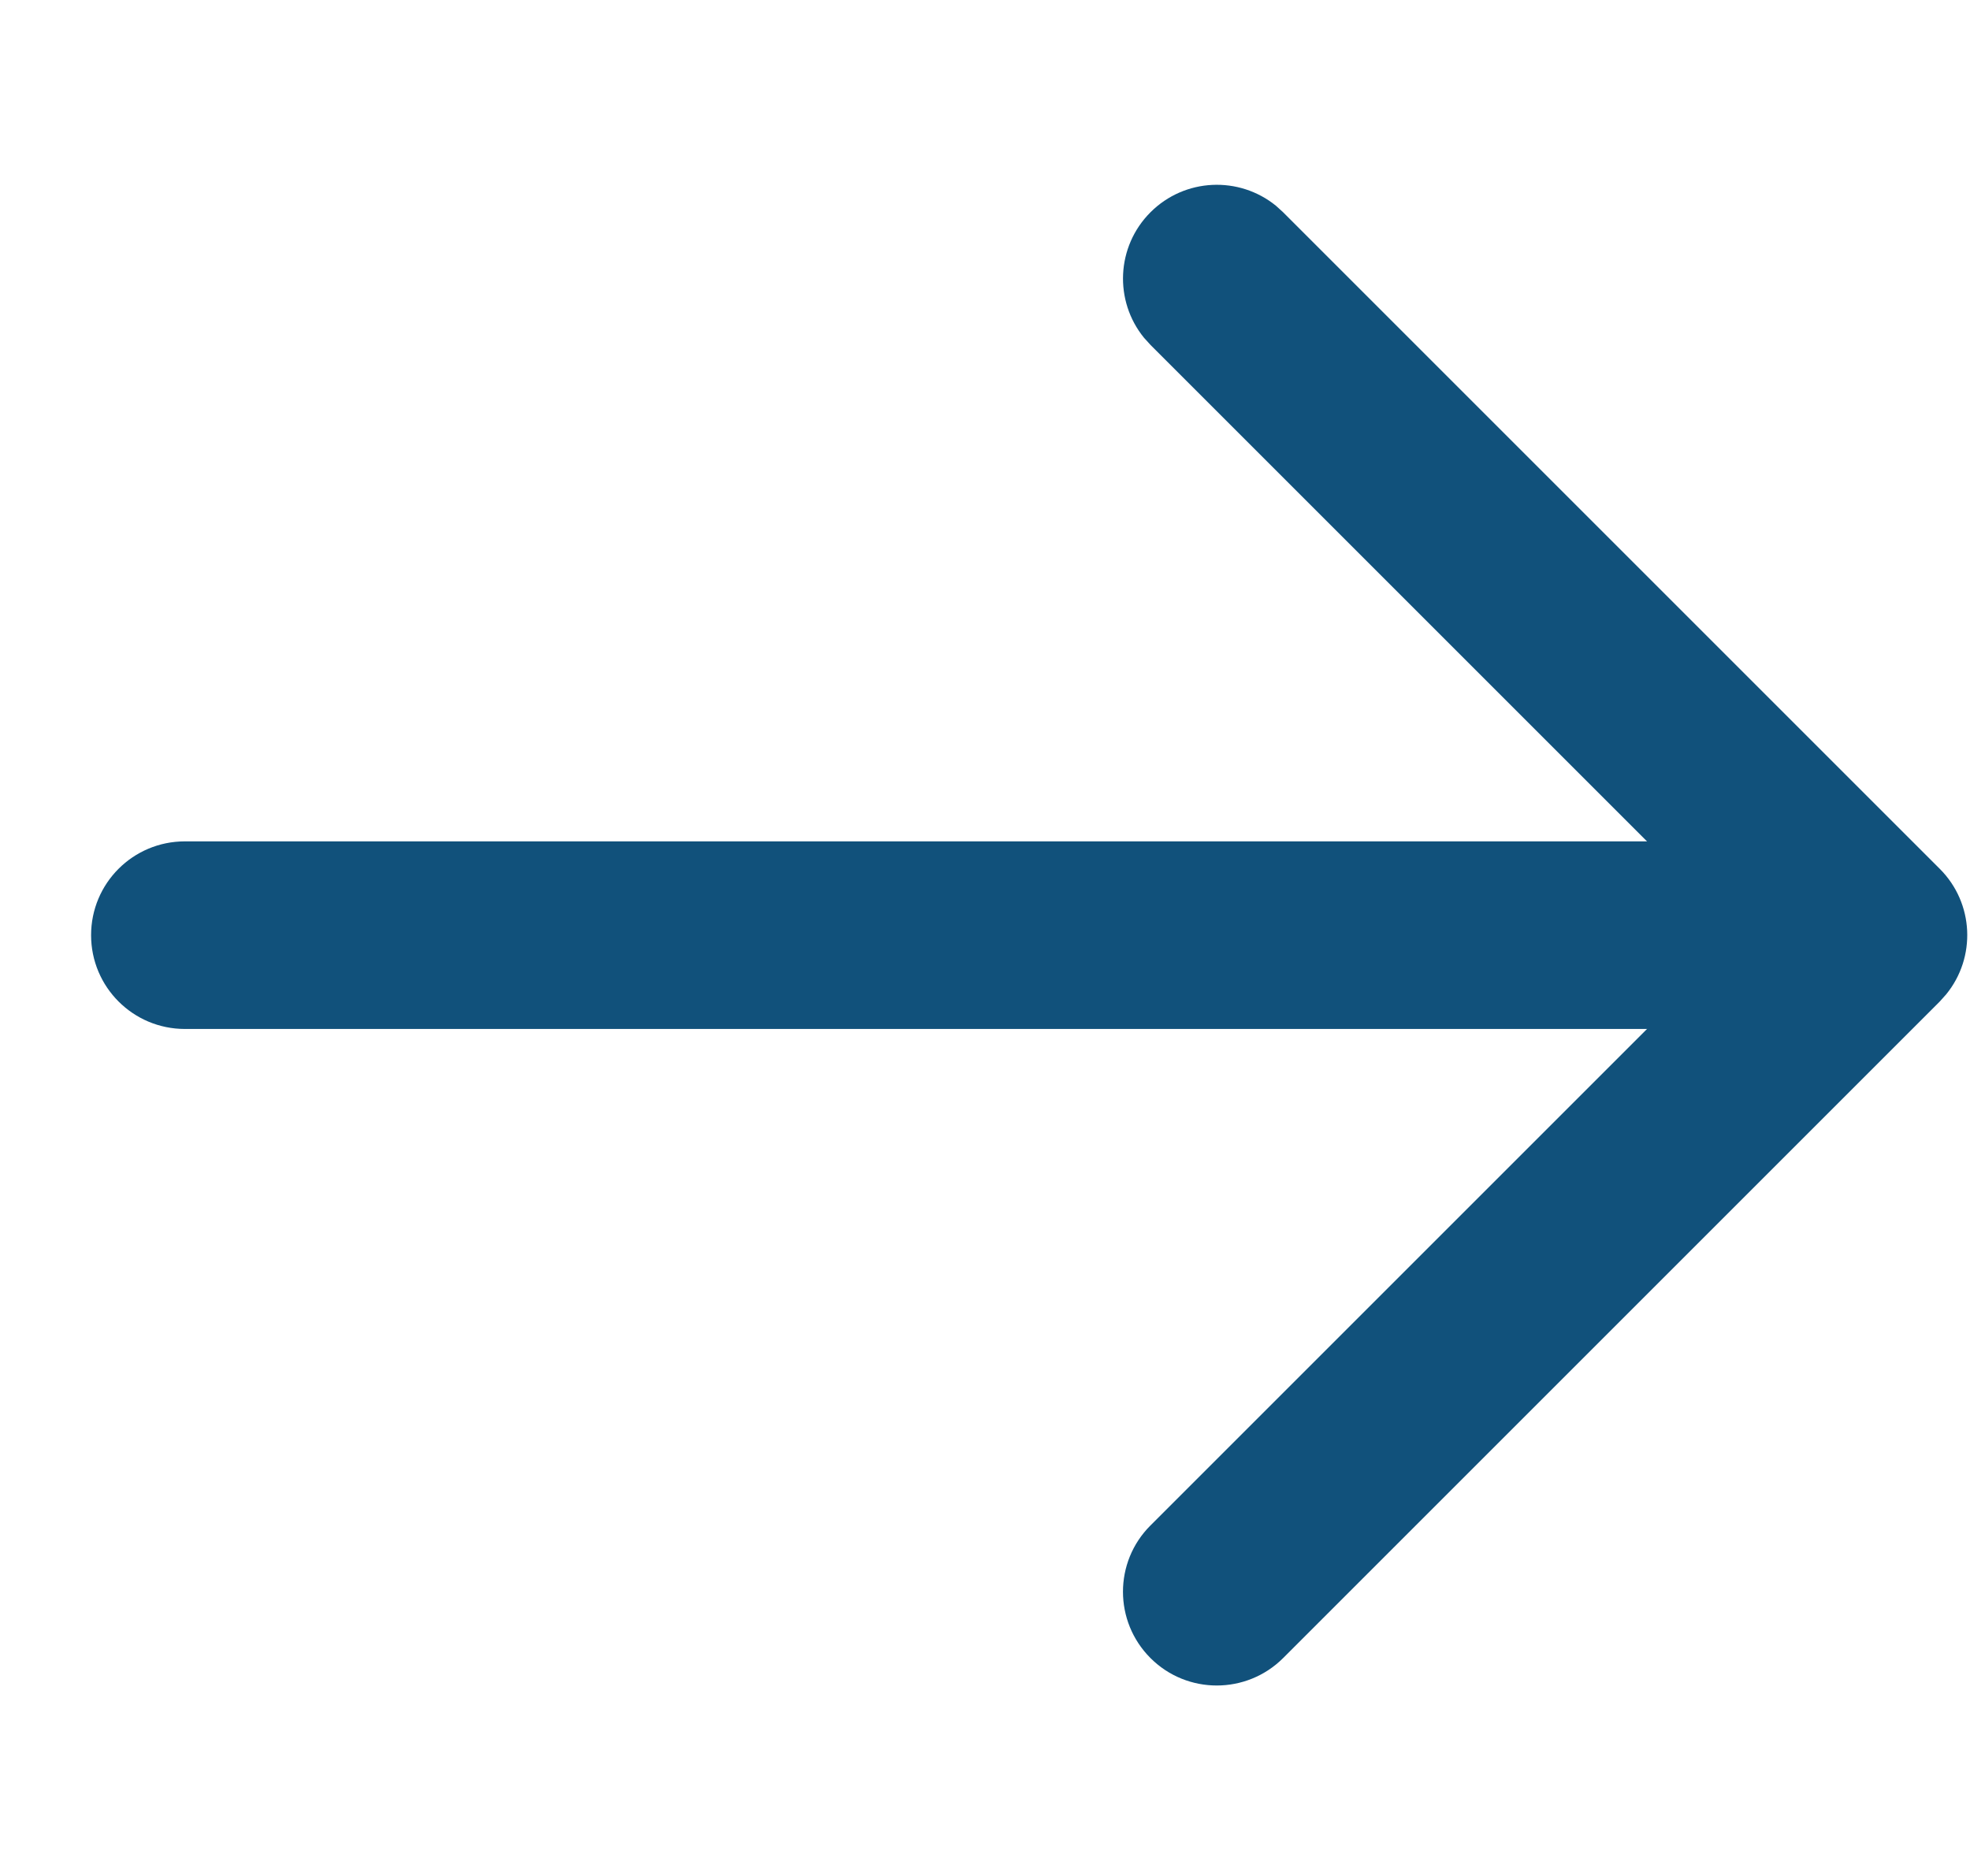 <?xml version="1.0" encoding="UTF-8"?> <svg xmlns="http://www.w3.org/2000/svg" width="21" height="20" viewBox="0 0 21 20" fill="none"><path d="M1.971 10.97L19.471 10.97C20.023 10.97 20.471 10.522 20.471 9.97C20.471 9.417 20.023 8.97 19.471 8.97L1.971 8.97C1.418 8.97 0.971 9.417 0.971 9.97C0.971 10.522 1.418 10.97 1.971 10.97Z" fill="#11517B"></path><path d="M20.746 10.601C21.067 10.208 21.044 9.629 20.678 9.263L13.678 2.263L13.602 2.194C13.209 1.874 12.63 1.897 12.264 2.263C11.898 2.629 11.875 3.208 12.195 3.601L12.264 3.677L18.557 9.97L12.264 16.263C11.873 16.653 11.873 17.286 12.264 17.677C12.654 18.067 13.287 18.067 13.678 17.677L20.678 10.677L20.746 10.601Z" fill="#11517B"></path></svg> 